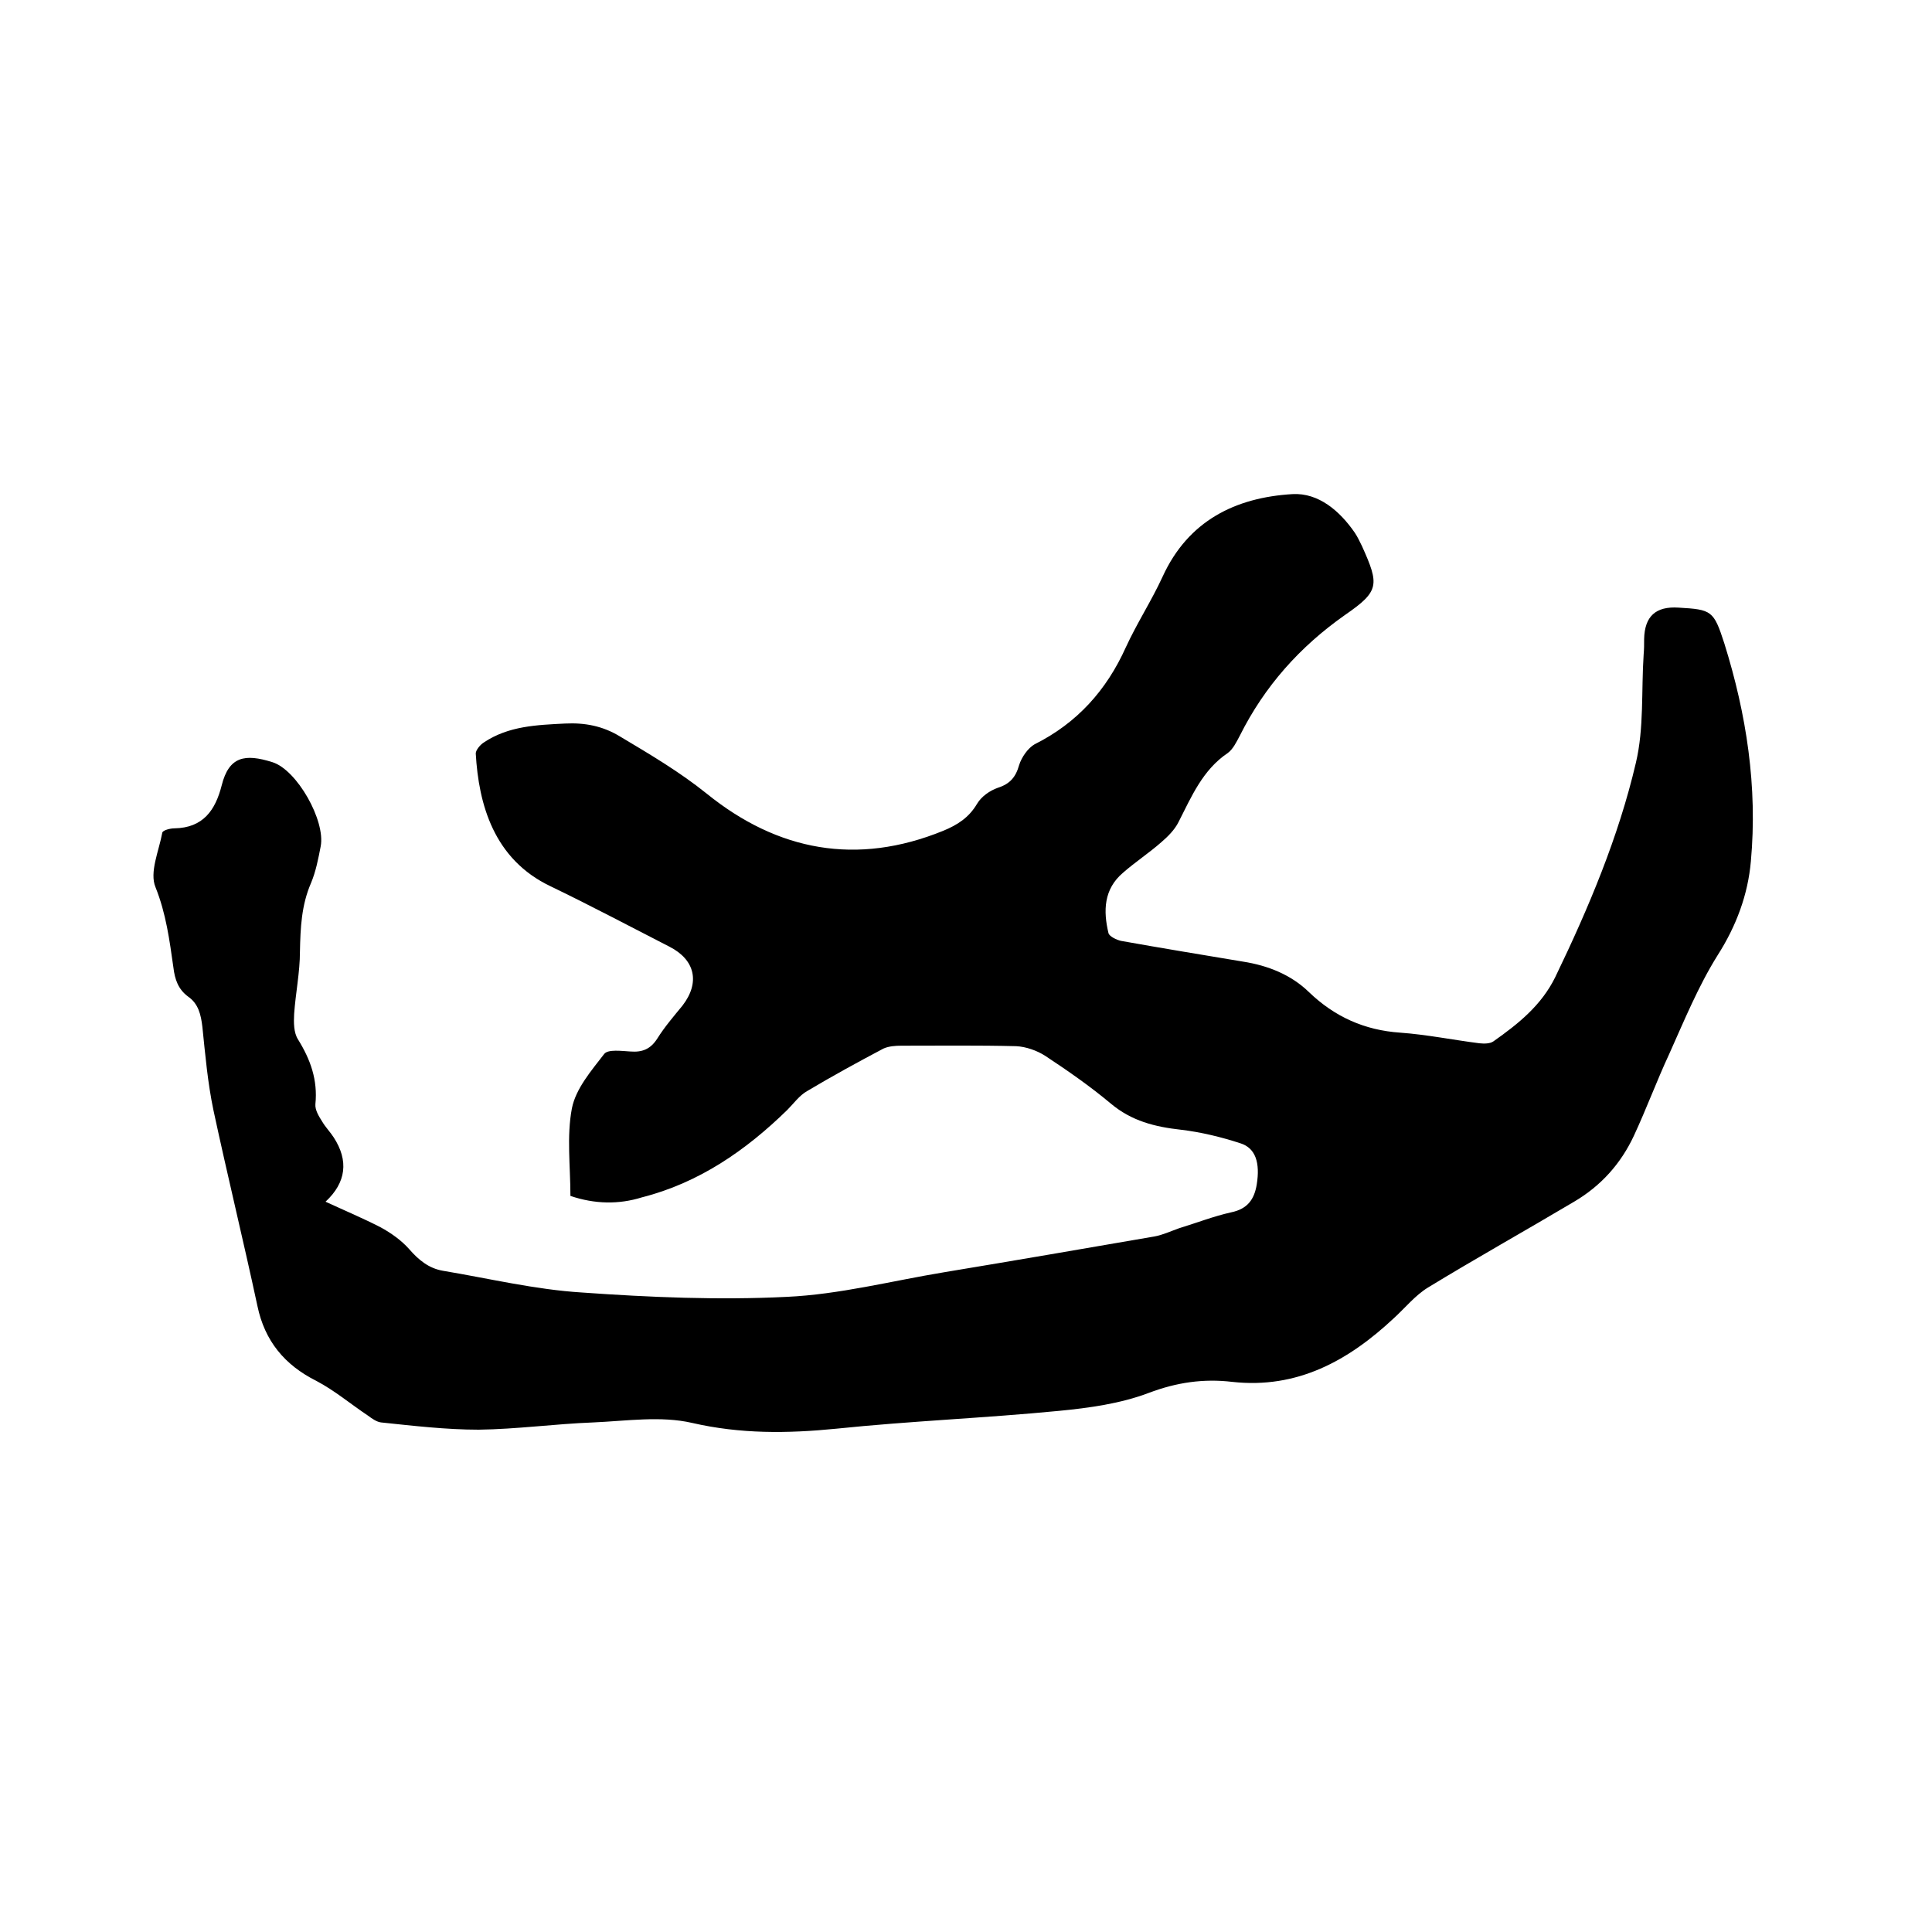 <svg enable-background="new 0 0 400 400" viewBox="0 0 400 400" xmlns="http://www.w3.org/2000/svg"><path d="m118.1 247.6c0-6.1-.8-12.3.3-18.1.8-4.1 4-7.8 6.7-11.3.8-1 3.6-.6 5.4-.5 2.5.2 4.2-.5 5.6-2.7 1.5-2.4 3.4-4.6 5.2-6.8 3.7-4.8 2.6-9.5-2.7-12.2-8.2-4.2-16.3-8.5-24.6-12.5-11.8-5.6-14.9-17-15.5-27.5 0-.7.9-1.8 1.7-2.3 5.1-3.4 10.9-3.6 16.8-3.9 4.1-.2 7.8.5 11.4 2.7 6.2 3.7 12.3 7.3 17.9 11.8 14.7 11.9 31.1 15 49 7.7 2.9-1.2 5.3-2.7 7-5.6.9-1.5 2.6-2.7 4.3-3.3 2.5-.8 3.7-2.2 4.4-4.7.5-1.6 1.8-3.5 3.2-4.3 8.8-4.4 14.9-11.2 18.9-20.1 2.3-5 5.3-9.6 7.6-14.6 5.3-11.6 15.1-16.4 26.9-17.1 5.4-.3 9.8 3.5 12.9 8 .6.9 1 1.8 1.5 2.8 3.6 8 3.6 9.3-3.5 14.2-9.4 6.6-16.7 14.8-21.8 25-.7 1.3-1.4 2.8-2.5 3.6-5.2 3.5-7.5 9-10.2 14.3-.8 1.6-2.2 3-3.6 4.2-2.5 2.2-5.4 4.1-7.9 6.3-4 3.4-4.1 7.9-3 12.5.2.7 1.7 1.4 2.6 1.6 8.4 1.5 16.9 2.9 25.3 4.3 5.1.8 9.9 2.7 13.6 6.3 5.3 5.1 11.5 7.9 18.9 8.4 5.5.4 10.9 1.5 16.4 2.2 1 .1 2.2.1 2.9-.4 5.1-3.6 9.9-7.4 12.8-13.3 6.9-14.3 13.1-29 16.7-44.4 1.7-7.2 1.1-14.9 1.6-22.4.1-1.1.1-2.1.1-3.2.1-4.7 2.4-6.8 7.1-6.5 6.9.4 7.3.6 9.5 7.4 4.6 14.7 6.9 29.7 5.5 45.1-.6 6.9-3 13.4-6.9 19.5-4 6.4-6.9 13.5-10 20.4-2.6 5.6-4.7 11.3-7.3 16.9-2.7 5.8-6.8 10.4-12.4 13.7-10.1 6-20.3 11.7-30.3 17.8-2.6 1.6-4.7 4.2-7 6.3-9.4 8.8-20 14.7-33.5 13.2-5.9-.7-11.5.1-17.3 2.3s-12.3 3.1-18.5 3.7c-15.4 1.5-30.8 2.1-46.2 3.7-10.1 1-19.8 1.1-29.8-1.2-6.5-1.5-13.6-.4-20.5-.1-7.9.3-15.8 1.4-23.7 1.5-6.7 0-13.5-.8-20.2-1.5-.9-.1-1.9-.8-2.7-1.4-3.6-2.4-6.9-5.2-10.7-7.2-6.6-3.3-10.7-8.3-12.2-15.5-2.9-13.5-6.2-27-9.1-40.5-1.2-5.7-1.7-11.5-2.3-17.3-.3-2.5-.8-4.8-3-6.3-2-1.5-2.7-3.5-3-6-.8-5.6-1.5-11.1-3.7-16.6-1.3-3.1.7-7.5 1.4-11.3.1-.5 1.6-.9 2.5-.9 6-.1 8.5-3.8 9.8-8.9 1.5-6 4.8-6.6 10.5-4.8 5.1 1.6 11 12.1 10 17.4-.5 2.6-1 5.2-2 7.6-2 4.6-2.2 9.3-2.3 14.2 0 4.3-.9 8.6-1.2 12.9-.1 1.8-.1 3.9.8 5.3 2.6 4.2 4.1 8.4 3.6 13.4-.1 1.2.7 2.5 1.4 3.6.7 1.2 1.7 2.2 2.4 3.3 3.1 4.8 2.6 9.3-1.7 13.3 3.9 1.8 7.7 3.4 11.4 5.3 2.2 1.2 4.3 2.7 5.9 4.5 2 2.3 4.1 4 7 4.5 9.6 1.6 19.1 3.9 28.8 4.5 14.1 1 28.3 1.6 42.4.9 10.9-.5 21.7-3.3 32.6-5.1 14.5-2.4 29-4.9 43.5-7.4 1.7-.3 3.4-1.1 5.1-1.7 3.6-1.1 7.2-2.5 10.8-3.3 3.4-.7 4.8-2.7 5.3-5.8.7-4.4-.2-7.5-3.4-8.5-4-1.3-8.1-2.3-12.3-2.8-5.4-.6-10.2-1.8-14.5-5.4s-8.9-6.8-13.6-9.9c-1.7-1.1-4-1.9-6-2-7.9-.2-15.9-.1-23.8-.1-1.2 0-2.6.1-3.7.6-5.3 2.8-10.6 5.7-15.8 8.8-1.6.9-2.8 2.6-4.1 3.9-8.6 8.4-18.3 15.1-30.1 18.1-4.8 1.5-9.8 1.4-14.8-.3z"/></svg>